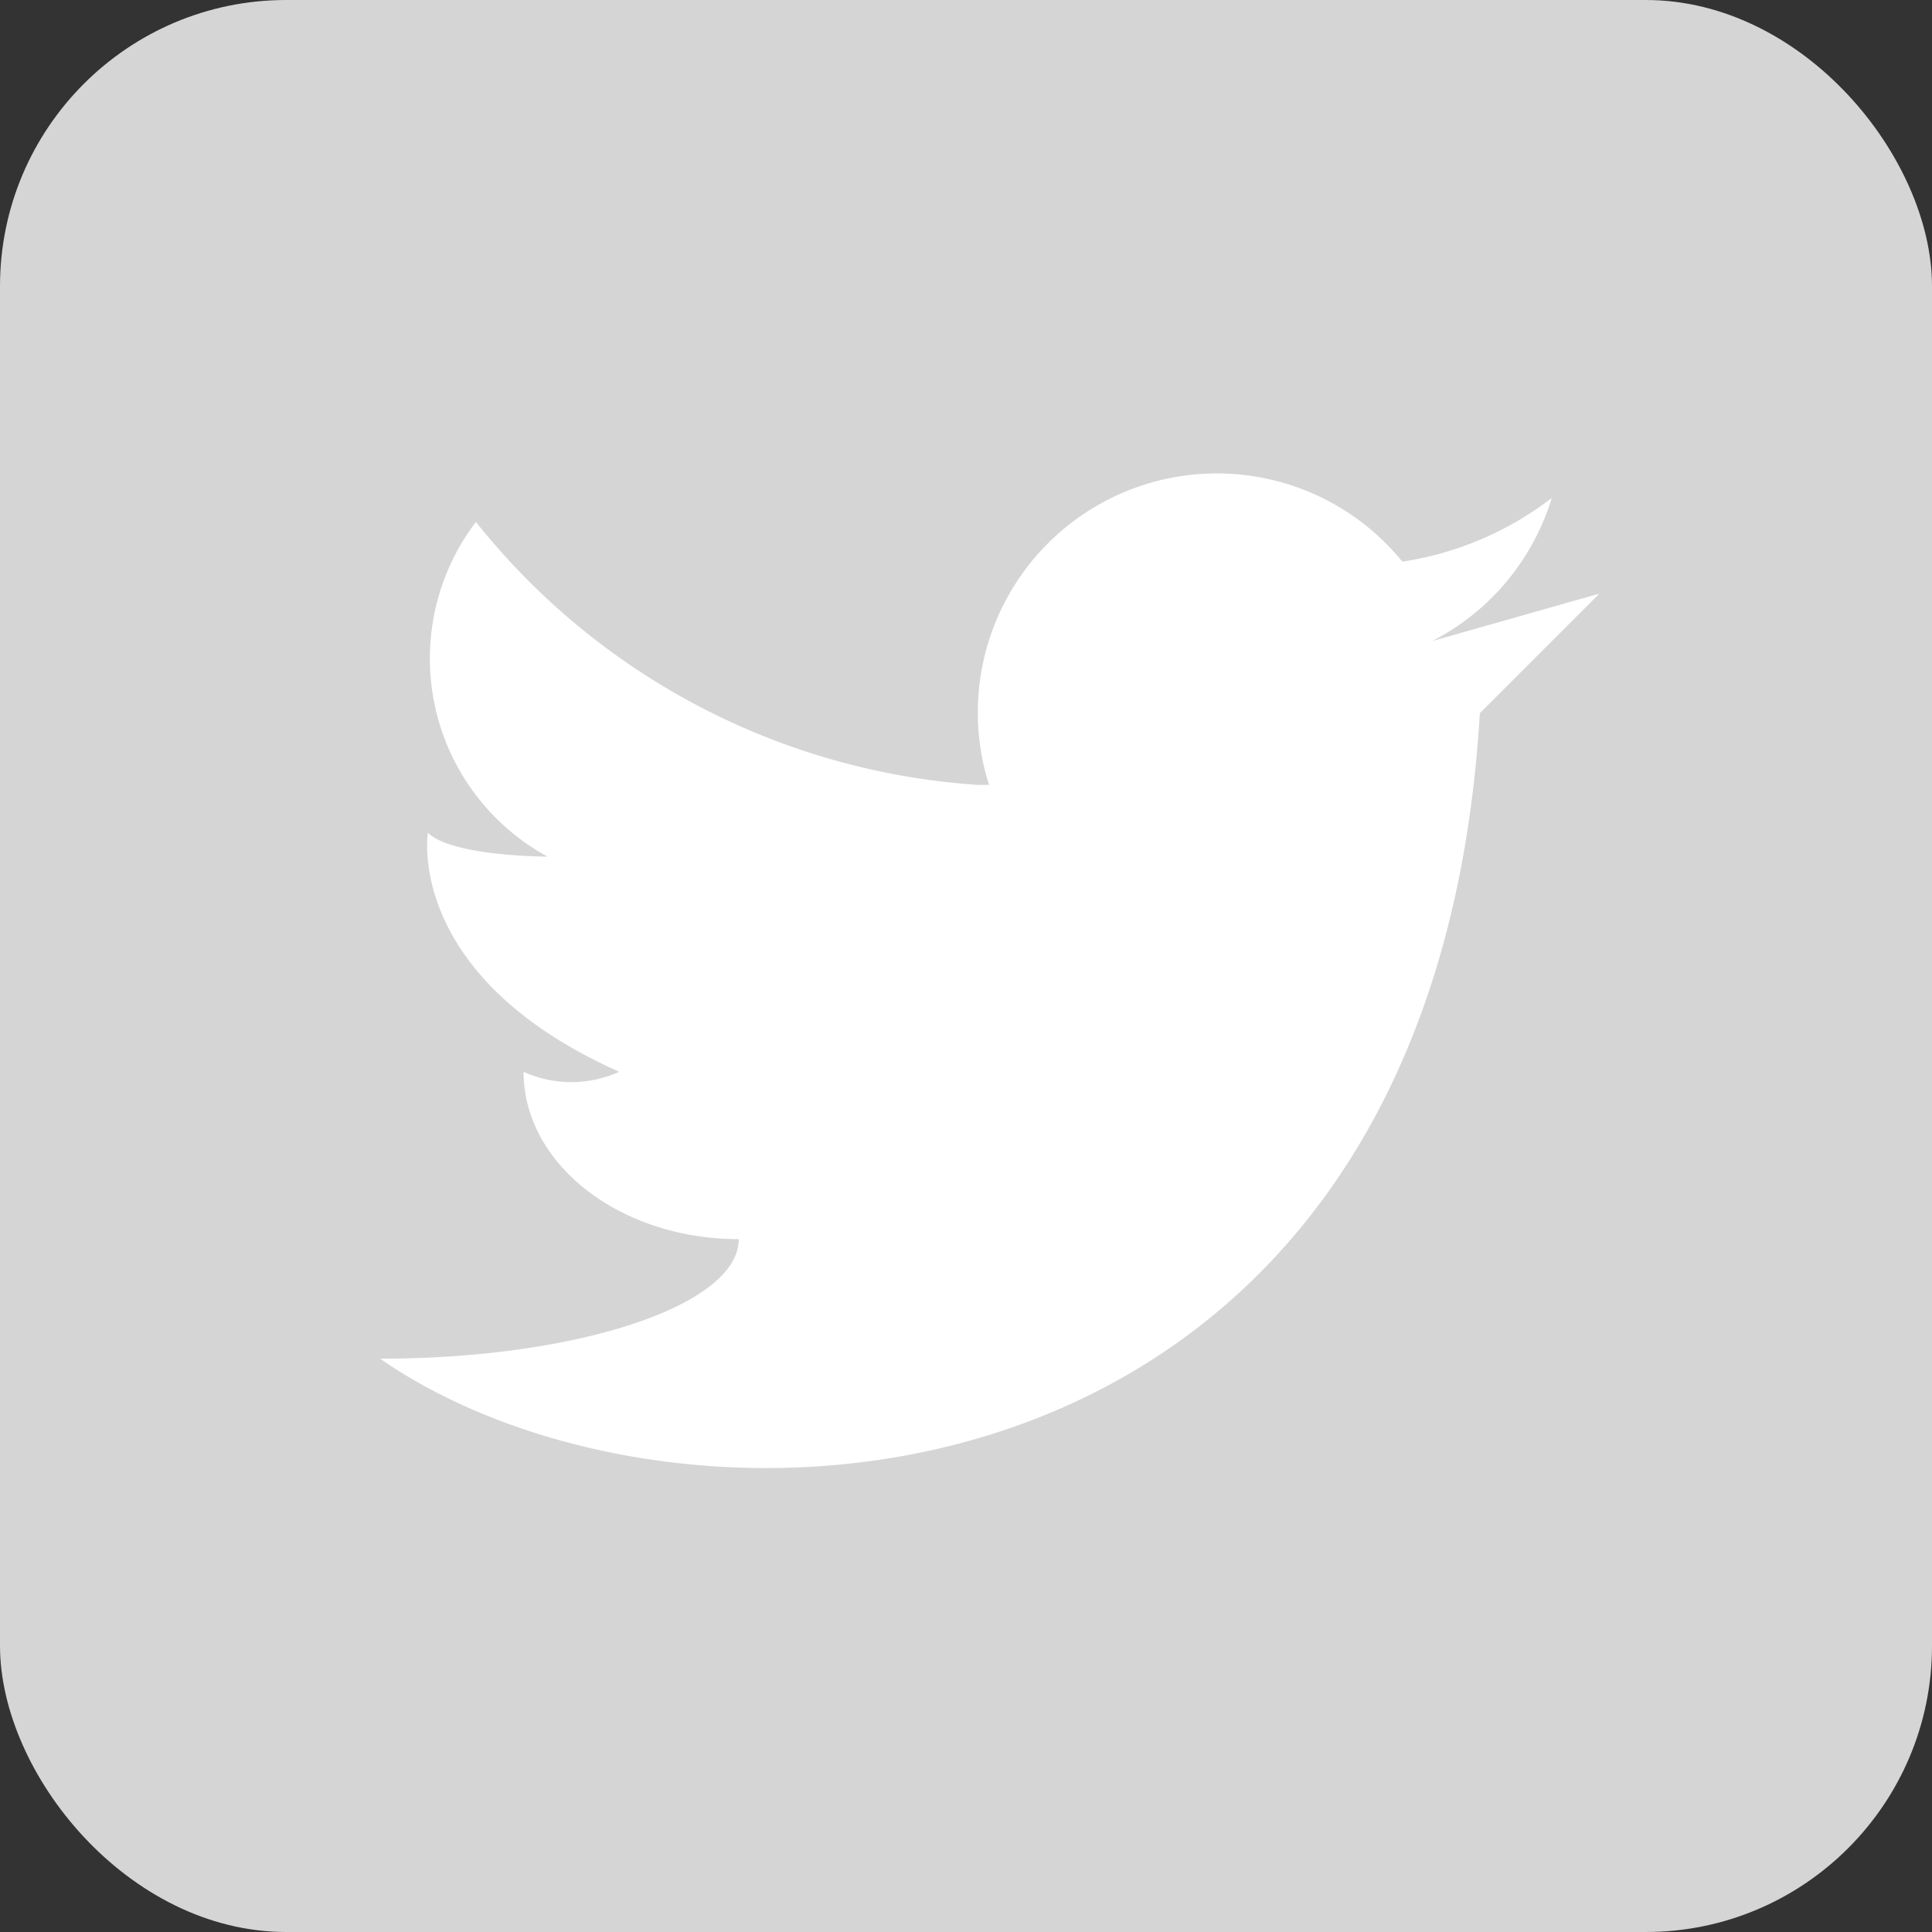 <svg xmlns="http://www.w3.org/2000/svg" width="27" height="27" viewBox="0 0 27 27">
    <rect x="0" y="0" width="27" height="27" fill="#333333" stroke="none"/>
    <rect width="27" height="27" fill="#d5d5d5" rx="4" transform="rotate(180 13.5 13.5)"/>
    <path fill="#fff" d="M26.7 17.527a3.341 3.341 0 0 0 1.671-2 4.536 4.536 0 0 1-2.088.89 3.341 3.341 0 0 0-5.776 3.12h-.155a9.794 9.794 0 0 1-7.016-3.675 3.153 3.153 0 0 0 1 4.677s-1.336 0-1.671-.334c0 0-.334 2 2.673 3.341a1.612 1.612 0 0 1-1.336 0c0 1.29 1.345 2.339 3.007 2.339 0 .923-2.243 1.671-5.012 1.671 4.343 3.007 14.7 2.339 15.369-9.021l1.671-1.671z" transform="translate(-6.685 -8.568)"/>
</svg>
